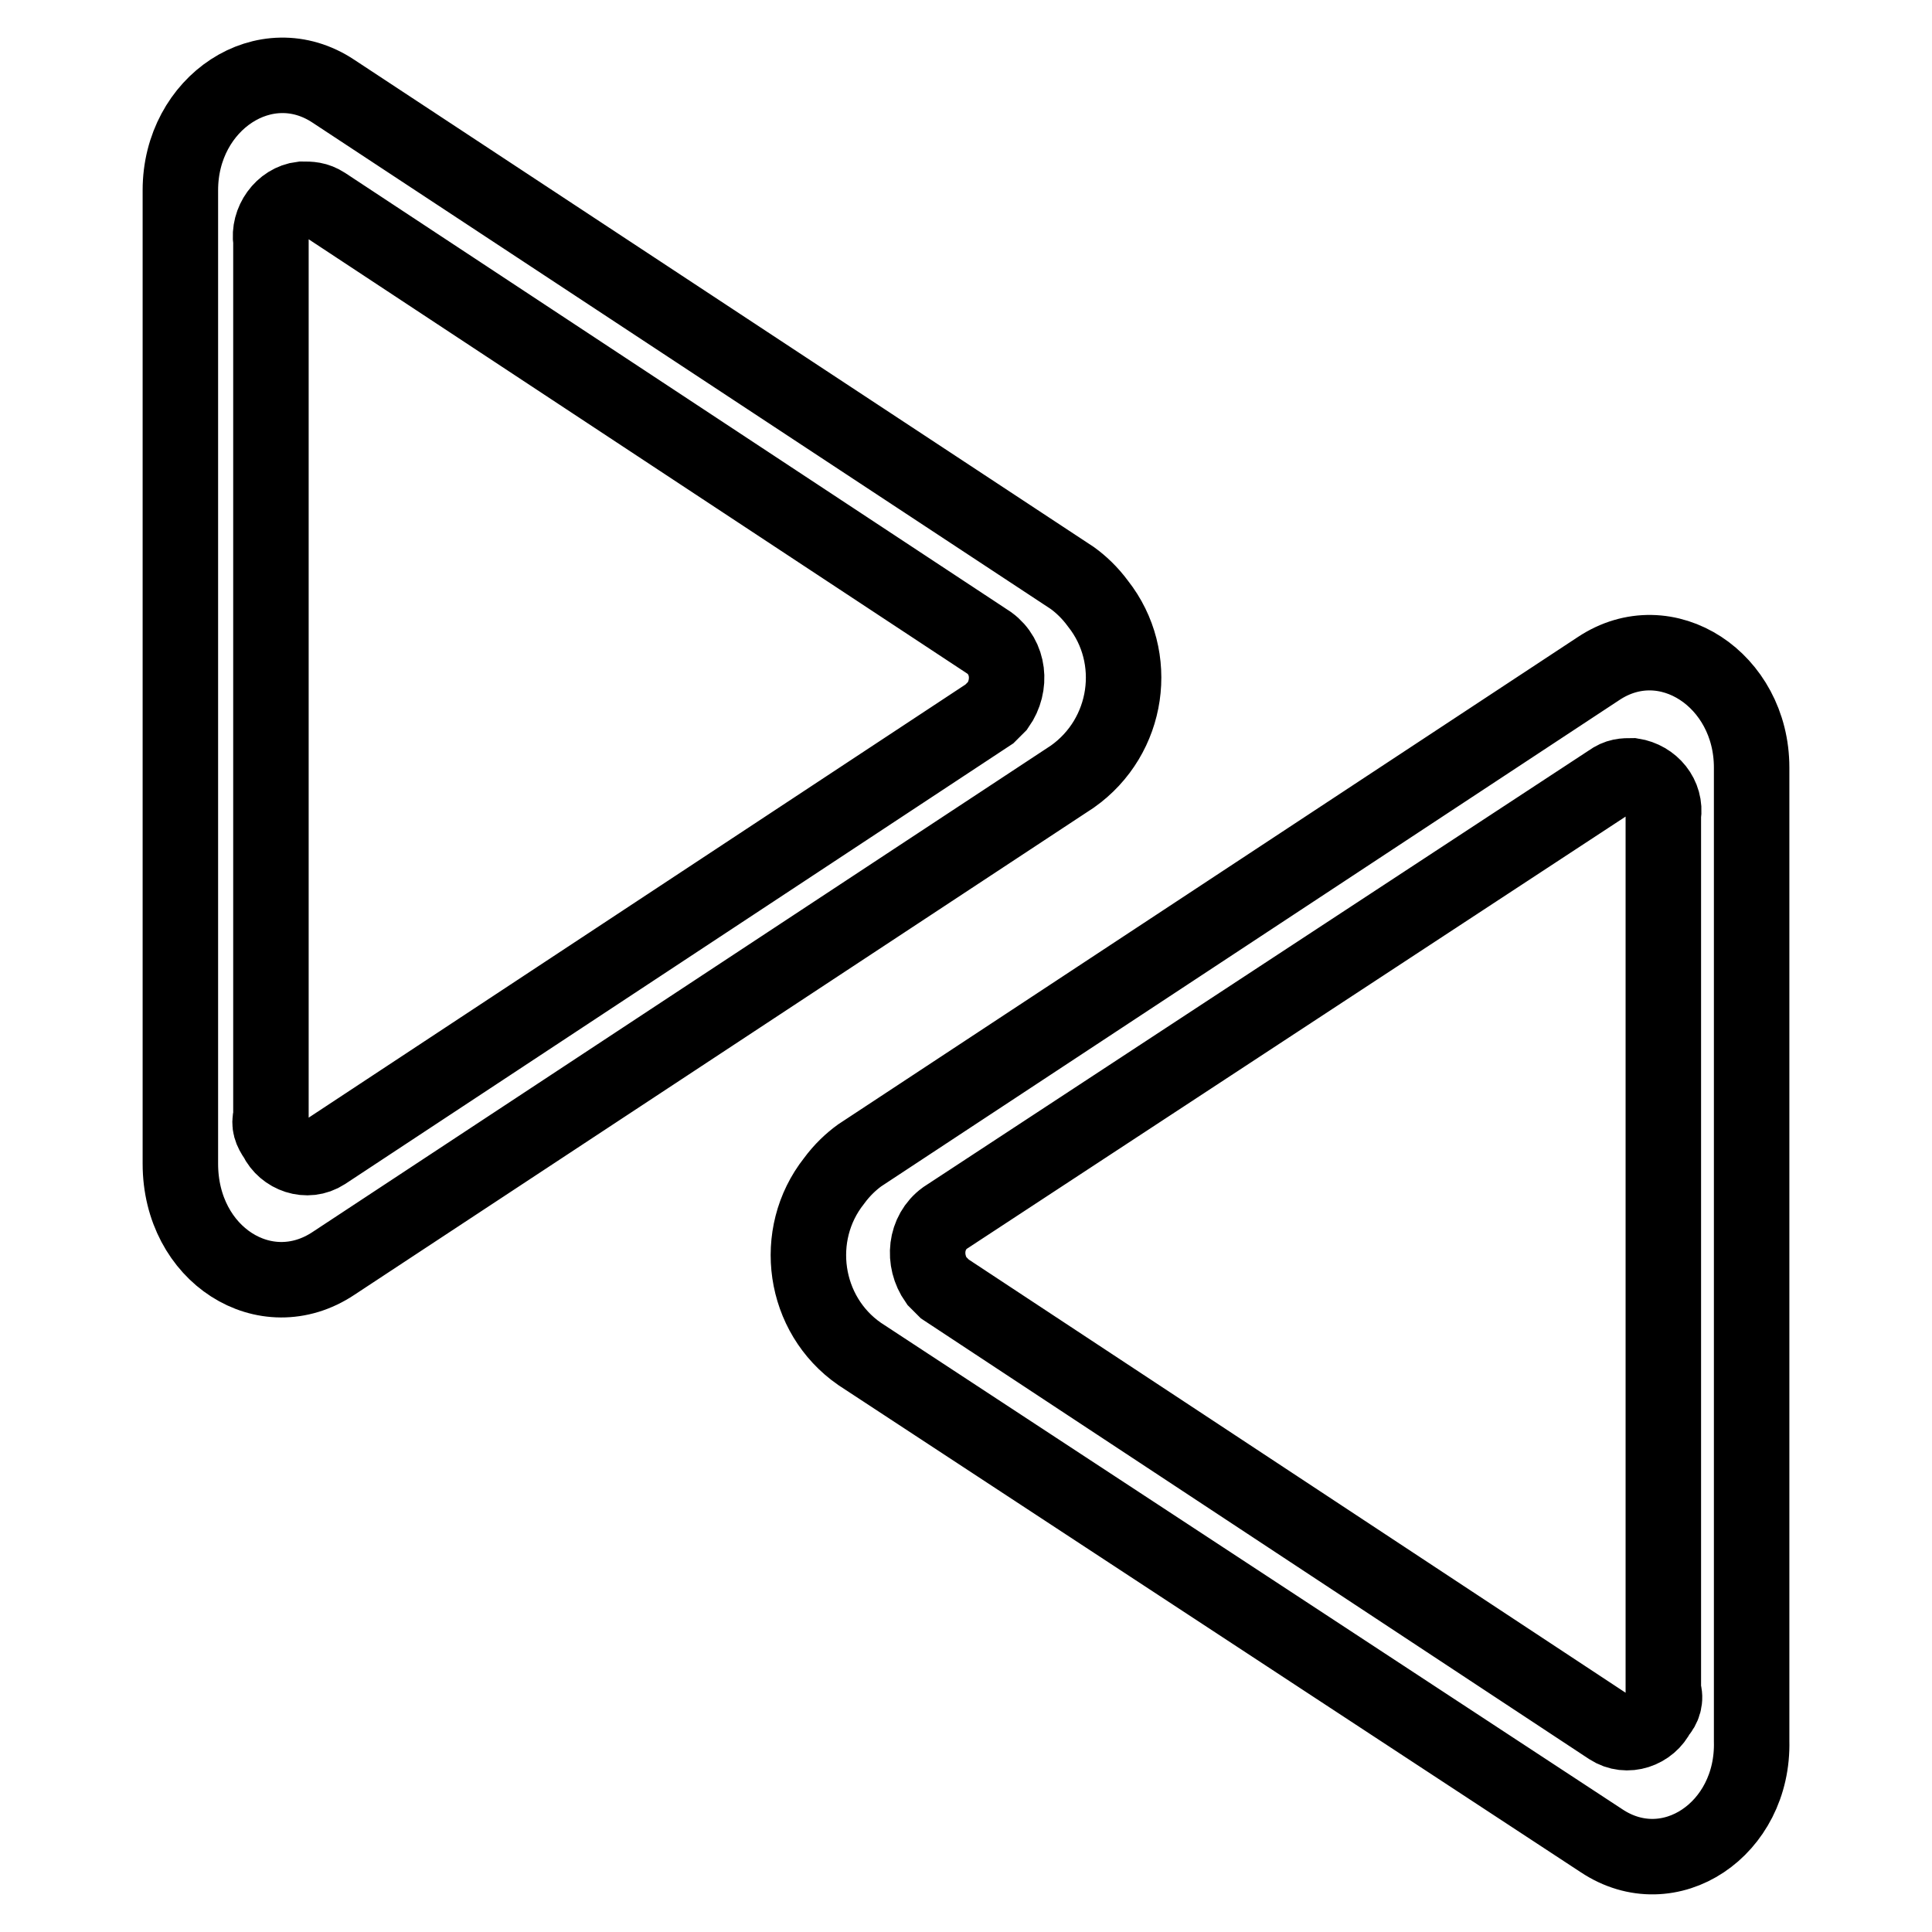 <?xml version="1.0" encoding="utf-8"?>
<!-- Svg Vector Icons : http://www.onlinewebfonts.com/icon -->
<!DOCTYPE svg PUBLIC "-//W3C//DTD SVG 1.1//EN" "http://www.w3.org/Graphics/SVG/1.1/DTD/svg11.dtd">
<svg version="1.1" xmlns="http://www.w3.org/2000/svg" xmlns:xlink="http://www.w3.org/1999/xlink" x="0px" y="0px" viewBox="0 0 256 256" enable-background="new 0 0 256 256" xml:space="preserve">
<g> <path stroke-width="10" fill-opacity="0" stroke="#000000"  d="M44.2,167.4l97.9-64.5c7.5-5.3,9-15.8,3.4-22.9c-1.1-1.5-2.3-2.6-3.4-3.4L44.2,12.1 c-9-6-20.3,1.5-20.3,13.1v129C23.9,166.3,35.2,173.4,44.2,167.4z M35.9,147.9V32c-0.4-2.6,1.5-5.3,4.1-5.6c1.1,0,1.9,0,3,0.7 l88.1,58.1c2.6,1.9,3,5.6,1.1,8.3l-1.1,1.1l-88.1,58.1c-2.3,1.5-5.3,0.4-6.4-1.9C35.9,149.8,35.6,149,35.9,147.9z M212.2,243.9 l-98.3-64.5c-7.5-5.2-9-15.8-3.4-22.9c1.1-1.5,2.3-2.6,3.4-3.4l97.9-64.5c9-6,20.3,1.5,20.3,13.1v129 C232.4,242.4,221.2,249.9,212.2,243.9z M220.4,224V108.1c0.4-2.6-1.5-4.9-4.1-5.3c-1.1,0-1.9,0-3,0.8l-88.1,57.8 c-2.6,1.9-3,5.6-1.1,8.3l1.1,1.1l88.1,58.1c2.3,1.5,5.3,0.4,6.4-1.9C220.4,226.3,220.8,225.1,220.4,224L220.4,224z"/></g>
</svg>